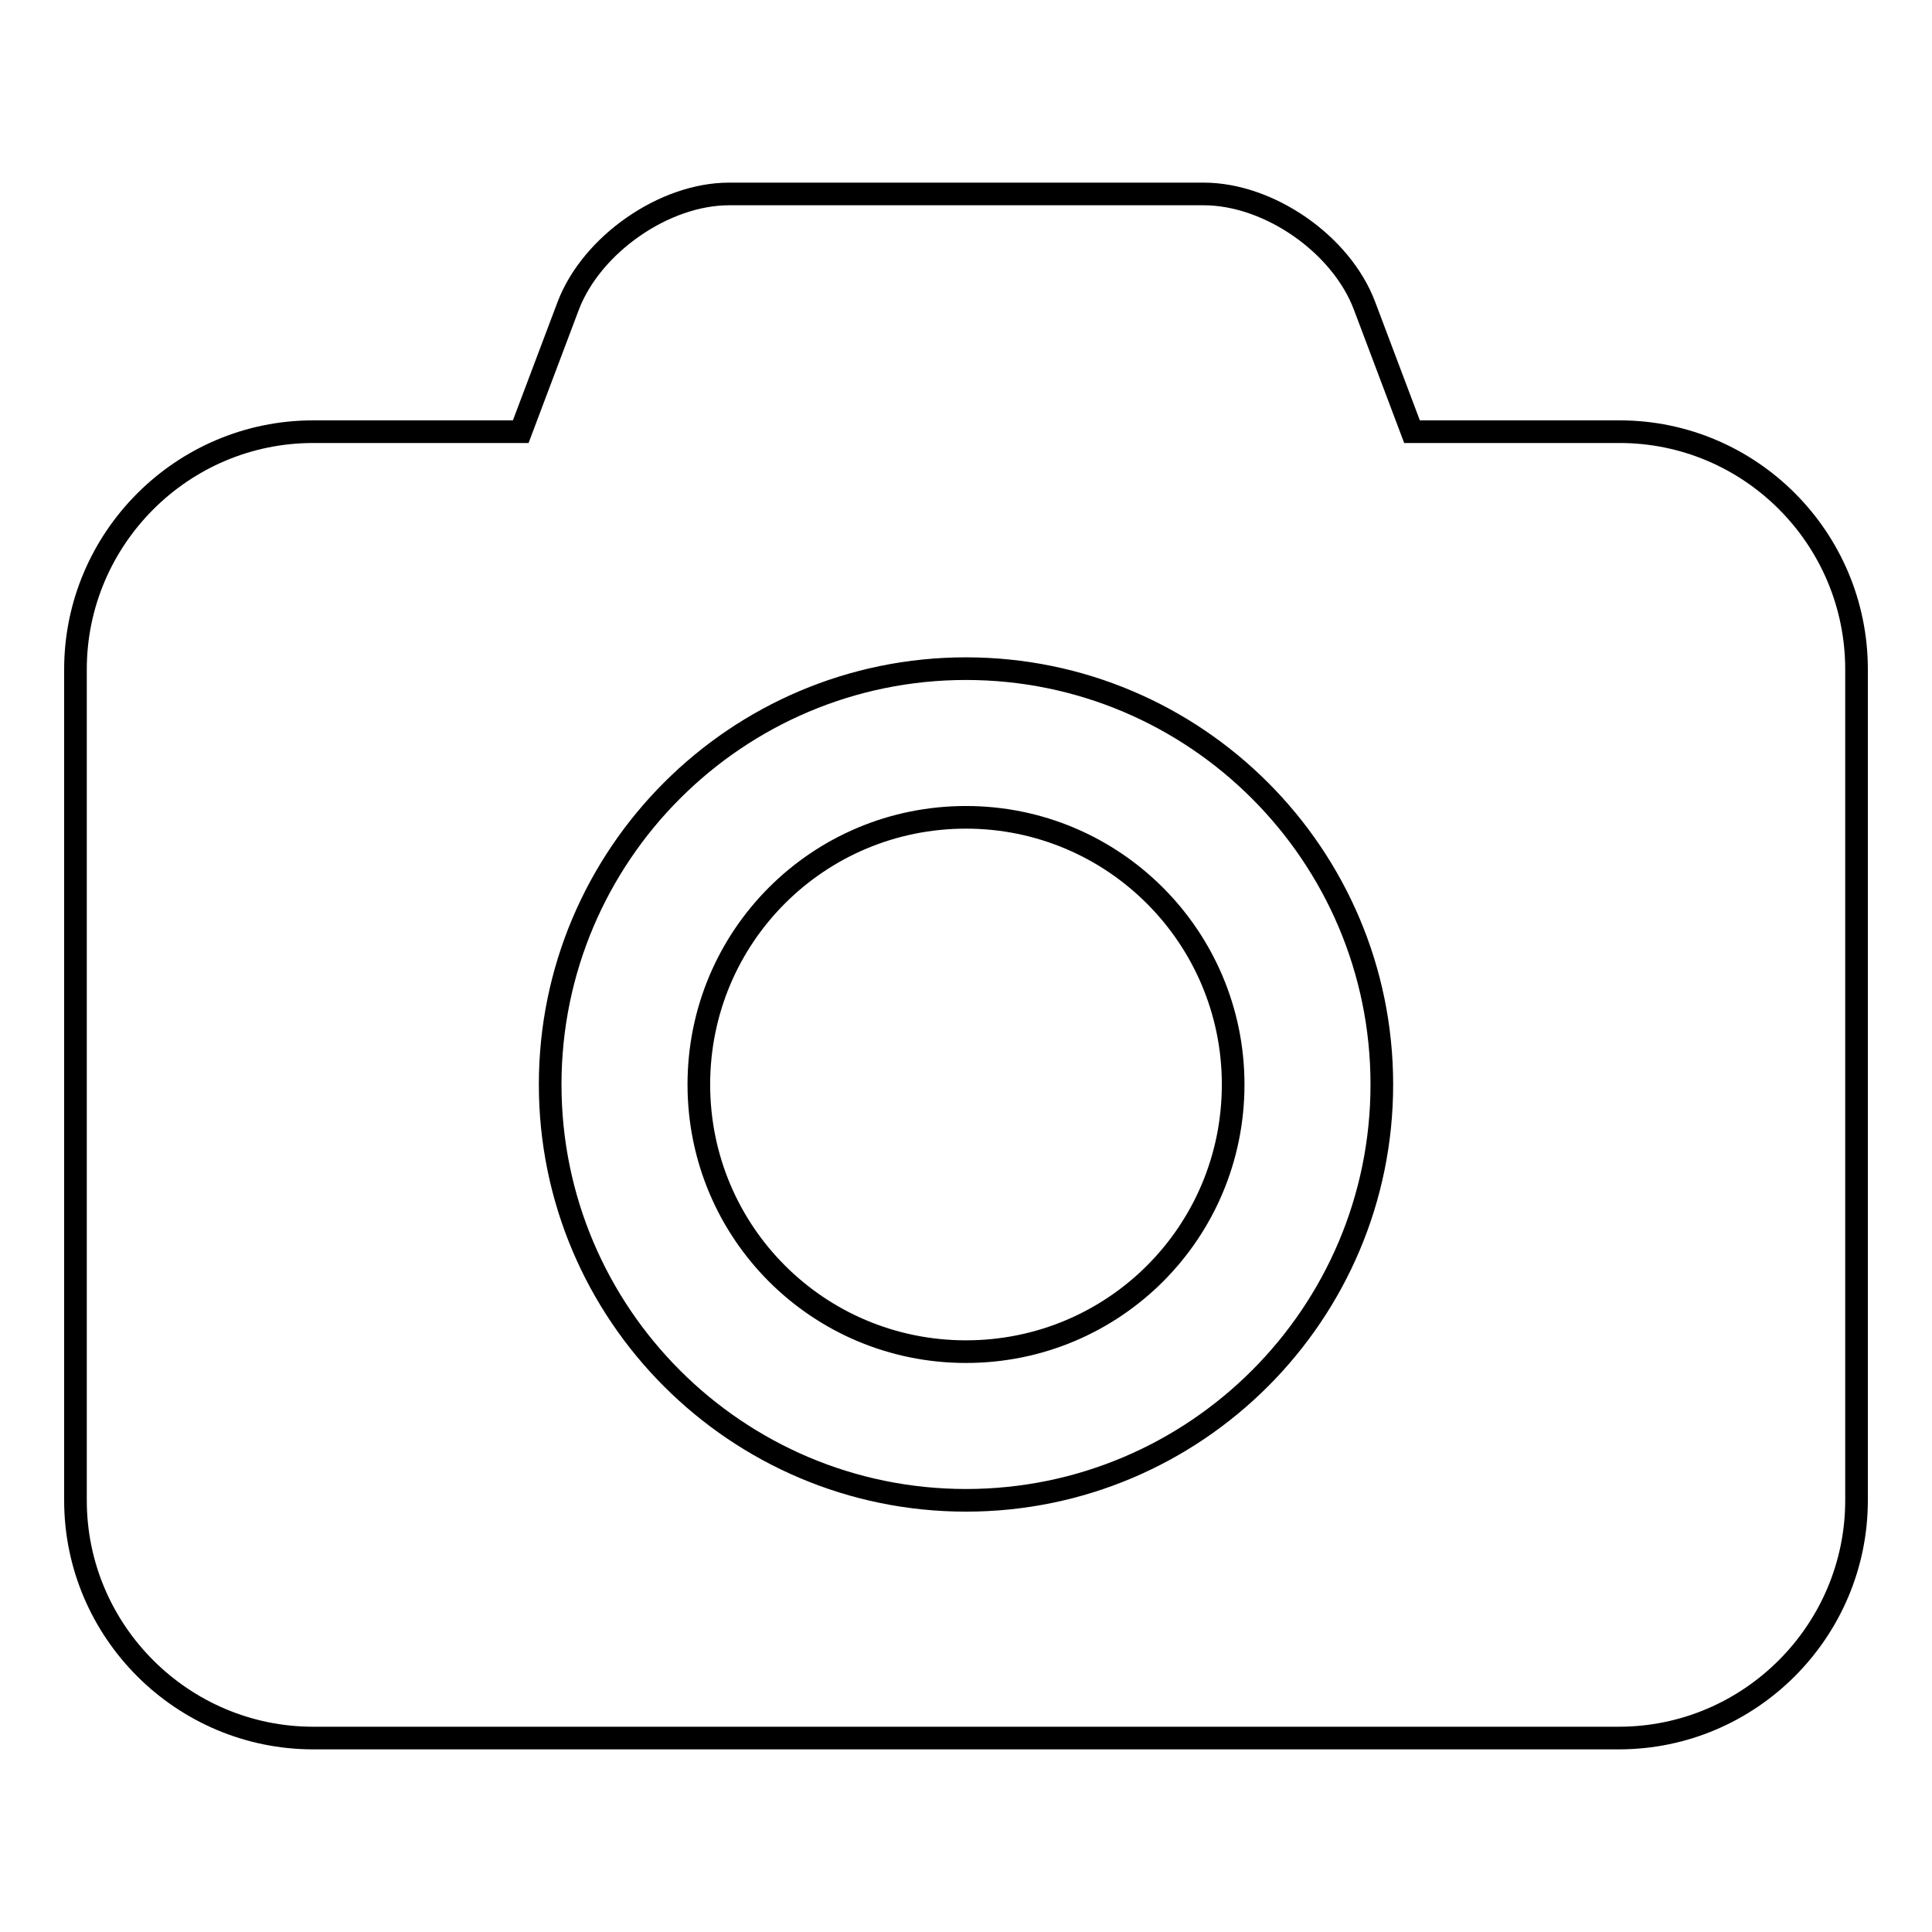 <?xml version="1.0" encoding="utf-8"?>
<!-- Svg Vector Icons : http://www.onlinewebfonts.com/icon -->
<!DOCTYPE svg PUBLIC "-//W3C//DTD SVG 1.1//EN" "http://www.w3.org/Graphics/SVG/1.1/DTD/svg11.dtd">
<svg version="1.1" xmlns="http://www.w3.org/2000/svg" xmlns:xlink="http://www.w3.org/1999/xlink" x="0px" y="0px" viewBox="0 0 256 256" enable-background="new 0 0 256 256" xml:space="preserve">
<g><g><path stroke-width="3" fill-opacity="0" stroke="#000000"  d="M246,88.7v110.1c0,17.3-14.1,31.5-31.5,31.5H41.5c-17.3,0-31.5-14.1-31.5-31.5V88.7c0-17.3,14.1-31.5,31.5-31.5H69l6.3-16.7c3.1-8.1,12.7-14.8,21.3-14.8h62.9c8.6,0,18.2,6.6,21.3,14.8l6.3,16.7h27.5C231.9,57.2,246,71.3,246,88.7z M183.1,143.7c0-30.4-24.7-55.1-55.1-55.1s-55.1,24.7-55.1,55.1c0,30.4,24.7,55.1,55.1,55.1S183.1,174.1,183.1,143.7z M163.4,143.7c0,19.6-15.8,35.4-35.4,35.4c-19.6,0-35.4-15.8-35.4-35.4c0-19.6,15.8-35.4,35.4-35.4C147.6,108.3,163.4,124.2,163.4,143.7z"/></g></g>
</svg>